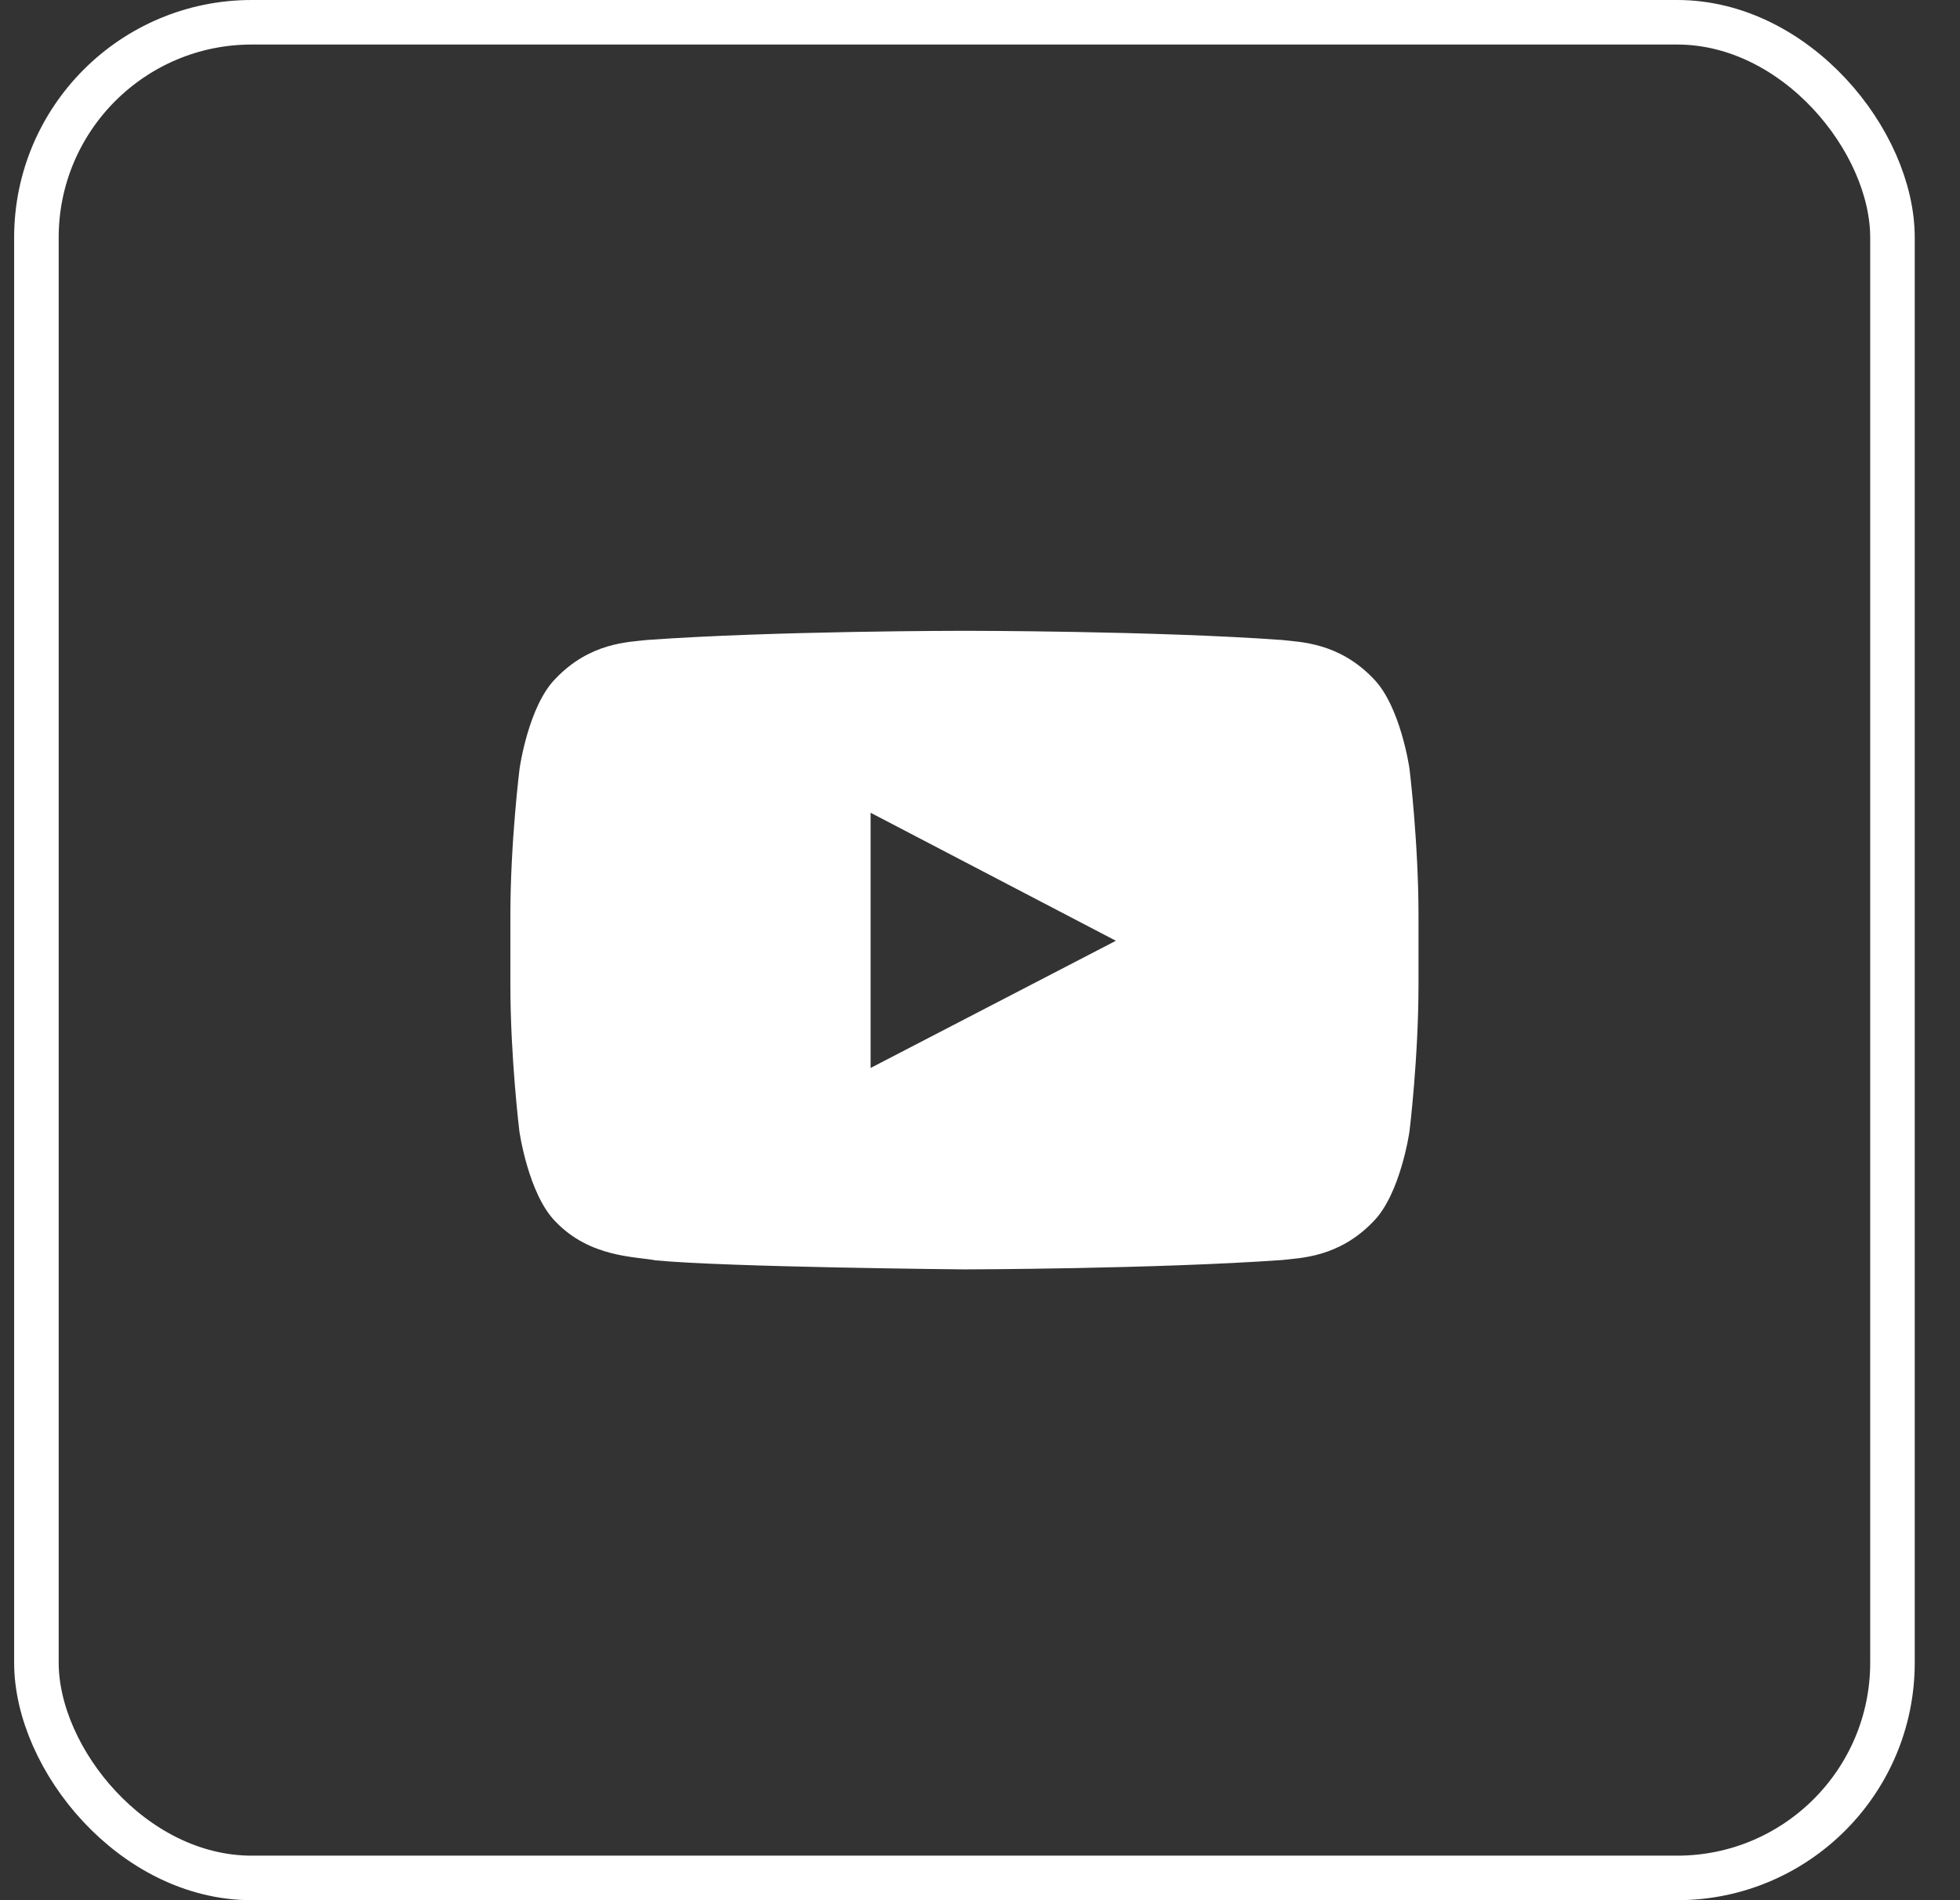 <svg width="33" height="32" viewBox="0 0 33 32" fill="none" xmlns="http://www.w3.org/2000/svg">
<rect x="0" y="0" width="33" height="32" fill="#333333" stroke="none"/>
<rect x="0.613" y="0.375" width="31.25" height="31.25" rx="3.625" stroke="white" stroke-width="0.75"/>
<path d="M23.731 12.944C23.731 12.944 23.581 11.889 23.122 11.427C22.539 10.817 21.888 10.814 21.59 10.778C19.451 10.623 16.241 10.623 16.241 10.623H16.235C16.235 10.623 13.025 10.623 10.886 10.778C10.588 10.814 9.937 10.817 9.355 11.427C8.895 11.889 8.748 12.944 8.748 12.944C8.748 12.944 8.593 14.183 8.593 15.419V16.578C8.593 17.814 8.745 19.054 8.745 19.054C8.745 19.054 8.895 20.108 9.352 20.571C9.934 21.18 10.698 21.159 11.039 21.225C12.263 21.341 16.238 21.377 16.238 21.377C16.238 21.377 19.451 21.371 21.59 21.219C21.888 21.183 22.539 21.18 23.122 20.571C23.581 20.108 23.731 19.054 23.731 19.054C23.731 19.054 23.883 17.817 23.883 16.578V15.419C23.883 14.183 23.731 12.944 23.731 12.944ZM14.658 17.985V13.687L18.788 15.843L14.658 17.985Z" fill="white"/>
</svg>

